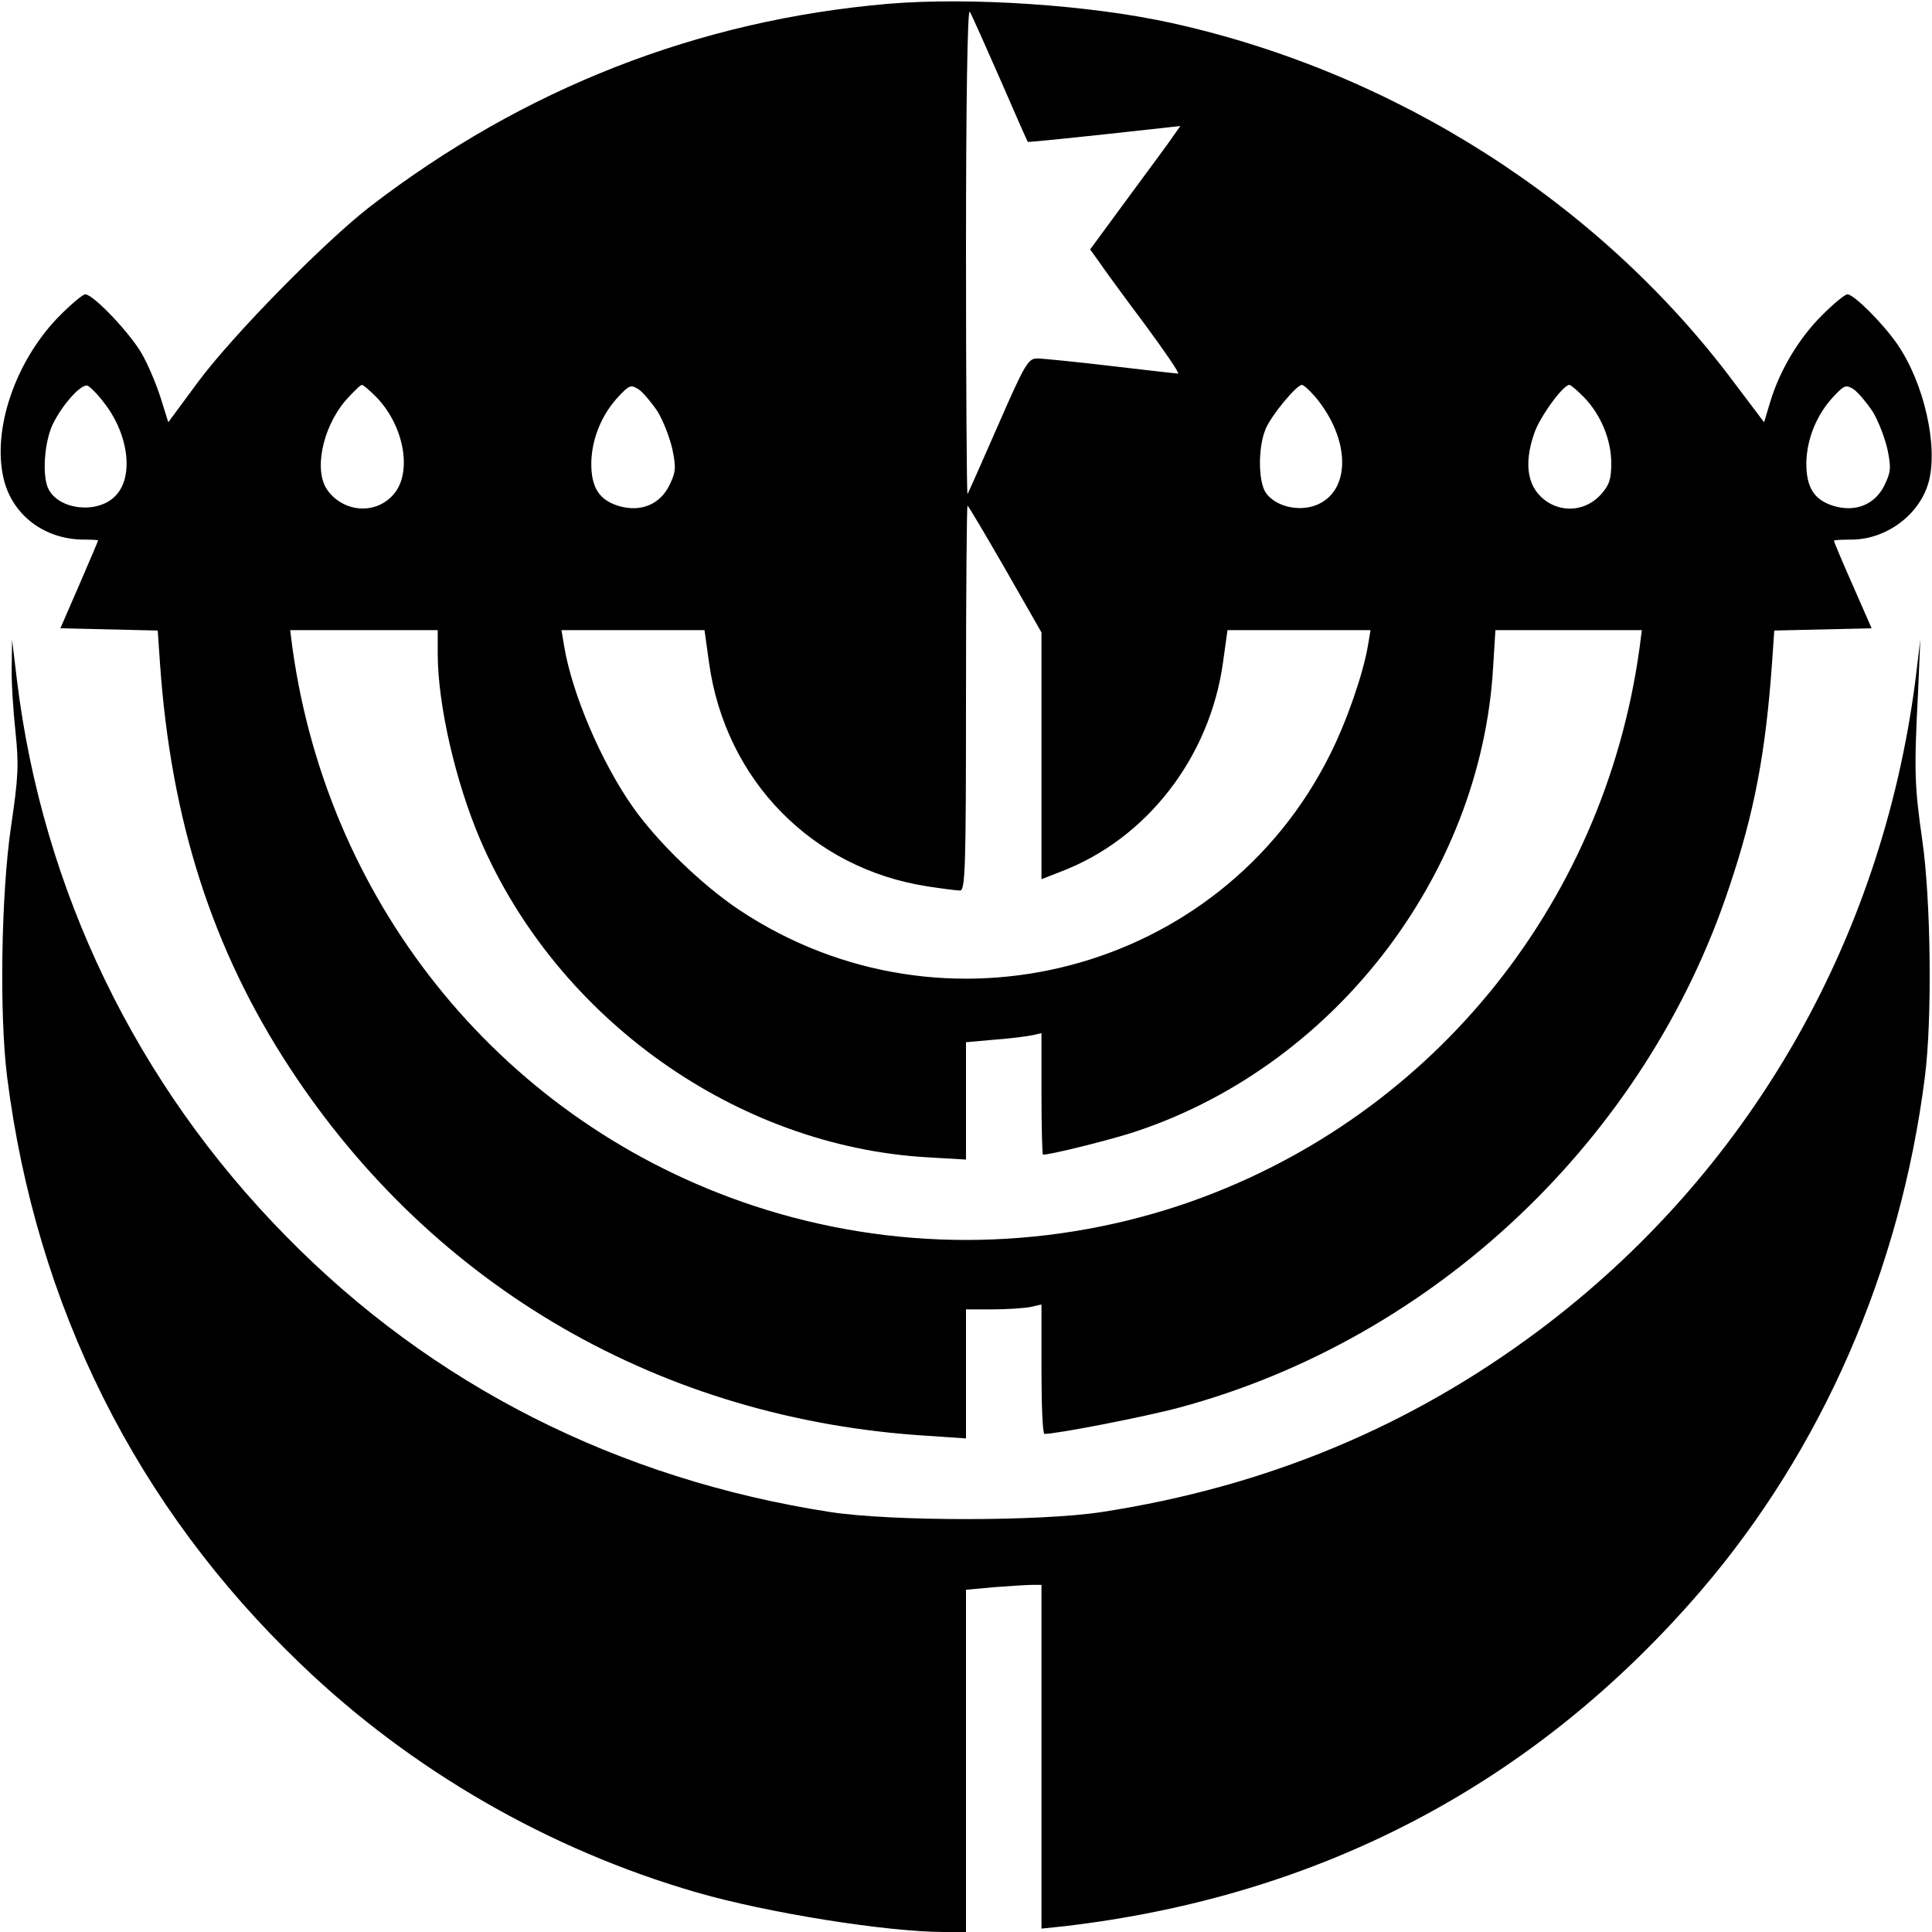 <?xml version="1.0" standalone="no"?>
<!DOCTYPE svg PUBLIC "-//W3C//DTD SVG 20010904//EN"
 "http://www.w3.org/TR/2001/REC-SVG-20010904/DTD/svg10.dtd">
<svg version="1.0" xmlns="http://www.w3.org/2000/svg"
 width="512pt" height="512pt" viewBox="0 0 512 512"
 preserveAspectRatio="xMidYMid meet">
<g transform="translate(0,512) scale(0.1,-0.1)"
fill="#000000" stroke="none">
<path d="M2355 5110 c-504 -43 -967 -224 -1375 -538 -121 -94 -362 -339 -455
-464 l-79 -107 -21 67 c-12 37 -34 89 -50 116 -32 55 -128 156 -149 156 -7 0
-41 -29 -75 -64 -111 -117 -171 -293 -142 -422 22 -98 108 -164 214 -164 20 0
37 -1 37 -2 0 -2 -23 -55 -50 -118 l-50 -115 129 -3 129 -3 6 -87 c29 -417
139 -759 344 -1072 381 -582 987 -932 1690 -975 l102 -7 0 171 0 171 69 0 c38
0 83 3 100 6 l31 7 0 -172 c0 -94 3 -171 8 -171 34 0 269 46 358 70 676 182
1236 712 1457 1380 67 199 96 356 113 592 l6 87 129 3 129 3 -50 114 c-28 63
-50 116 -50 118 0 2 21 3 48 3 92 1 179 66 203 152 26 95 -12 263 -83 366 -38
55 -115 132 -132 132 -7 0 -37 -25 -68 -56 -61 -61 -112 -146 -137 -230 l-16
-53 -80 106 c-356 476 -897 821 -1490 952 -216 48 -535 69 -750 51z m296 -201
c39 -90 72 -165 73 -165 0 -1 92 8 203 20 l201 22 -36 -51 c-20 -27 -74 -101
-120 -163 l-83 -113 23 -32 c12 -18 66 -92 120 -164 54 -73 95 -133 90 -133
-4 0 -83 9 -177 20 -93 11 -182 20 -196 20 -24 0 -32 -12 -104 -177 -43 -98
-79 -180 -81 -182 -2 -2 -4 288 -4 645 0 395 4 643 10 633 5 -8 41 -89 81
-180z m-2374 -858 c65 -84 78 -197 28 -246 -46 -47 -147 -37 -176 18 -18 33
-12 125 11 173 26 53 75 107 92 102 7 -3 28 -24 45 -47z m720 17 c74 -76 96
-199 47 -257 -45 -54 -129 -51 -174 7 -40 50 -17 167 46 241 20 22 39 41 43
41 4 0 21 -15 38 -32z m746 -39 c15 -25 32 -69 39 -100 10 -49 9 -60 -8 -95
-25 -51 -76 -72 -134 -55 -53 16 -74 50 -73 117 2 63 28 126 72 173 29 31 33
32 54 19 12 -9 34 -35 50 -59z m1742 40 c95 -113 96 -252 2 -288 -48 -18 -109
-2 -133 34 -20 31 -20 121 0 168 14 35 82 117 96 117 5 0 20 -14 35 -31z m712
-1 c45 -46 73 -113 73 -175 0 -43 -5 -58 -27 -83 -37 -41 -94 -50 -141 -21
-53 34 -66 97 -36 183 14 42 76 128 93 128 4 0 21 -15 38 -32z m766 -39 c15
-25 32 -69 39 -100 10 -49 9 -60 -8 -95 -25 -51 -76 -72 -134 -55 -53 16 -74
50 -73 117 2 63 28 126 72 173 29 31 33 32 54 19 12 -9 34 -35 50 -59z m-2299
-417 l96 -168 0 -327 0 -327 51 20 c227 86 395 302 430 554 l12 86 189 0 190
0 -7 -42 c-13 -75 -56 -200 -101 -289 -289 -578 -1023 -770 -1564 -411 -99 66
-217 180 -282 272 -84 119 -162 301 -183 428 l-7 42 190 0 189 0 12 -86 c43
-311 273 -546 579 -593 39 -6 78 -11 86 -11 14 0 16 55 16 510 0 281 2 510 4
510 2 0 47 -76 100 -168z m-1504 -224 c0 -135 47 -340 113 -494 204 -474 679
-812 1185 -841 l102 -6 0 155 0 156 78 7 c42 3 87 9 100 12 l22 5 0 -161 c0
-89 2 -161 4 -161 20 0 157 34 226 55 536 168 935 679 967 1238 l6 97 194 0
194 0 -6 -47 c-95 -690 -564 -1258 -1217 -1477 -367 -122 -763 -123 -1132 -1
-655 217 -1125 787 -1221 1478 l-6 47 195 0 196 0 0 -62z"/>
<path d="M31 3353 c-1 -40 4 -117 10 -172 9 -88 8 -118 -12 -253 -26 -179 -31
-497 -10 -663 77 -607 343 -1139 778 -1555 292 -281 658 -492 1049 -605 186
-54 504 -105 657 -105 l57 0 0 454 0 453 77 7 c42 3 87 6 100 6 l23 0 0 -456
0 -455 58 6 c681 79 1250 378 1690 890 320 373 528 848 593 1360 20 153 16
474 -7 630 -20 141 -22 180 -11 390 l6 140 -13 -108 c-90 -695 -445 -1309
-998 -1723 -341 -255 -723 -414 -1158 -481 -162 -25 -558 -25 -720 0 -562 87
-1055 336 -1442 731 -397 403 -645 917 -713 1473 l-13 108 -1 -72z"/>
</g>
</svg>
